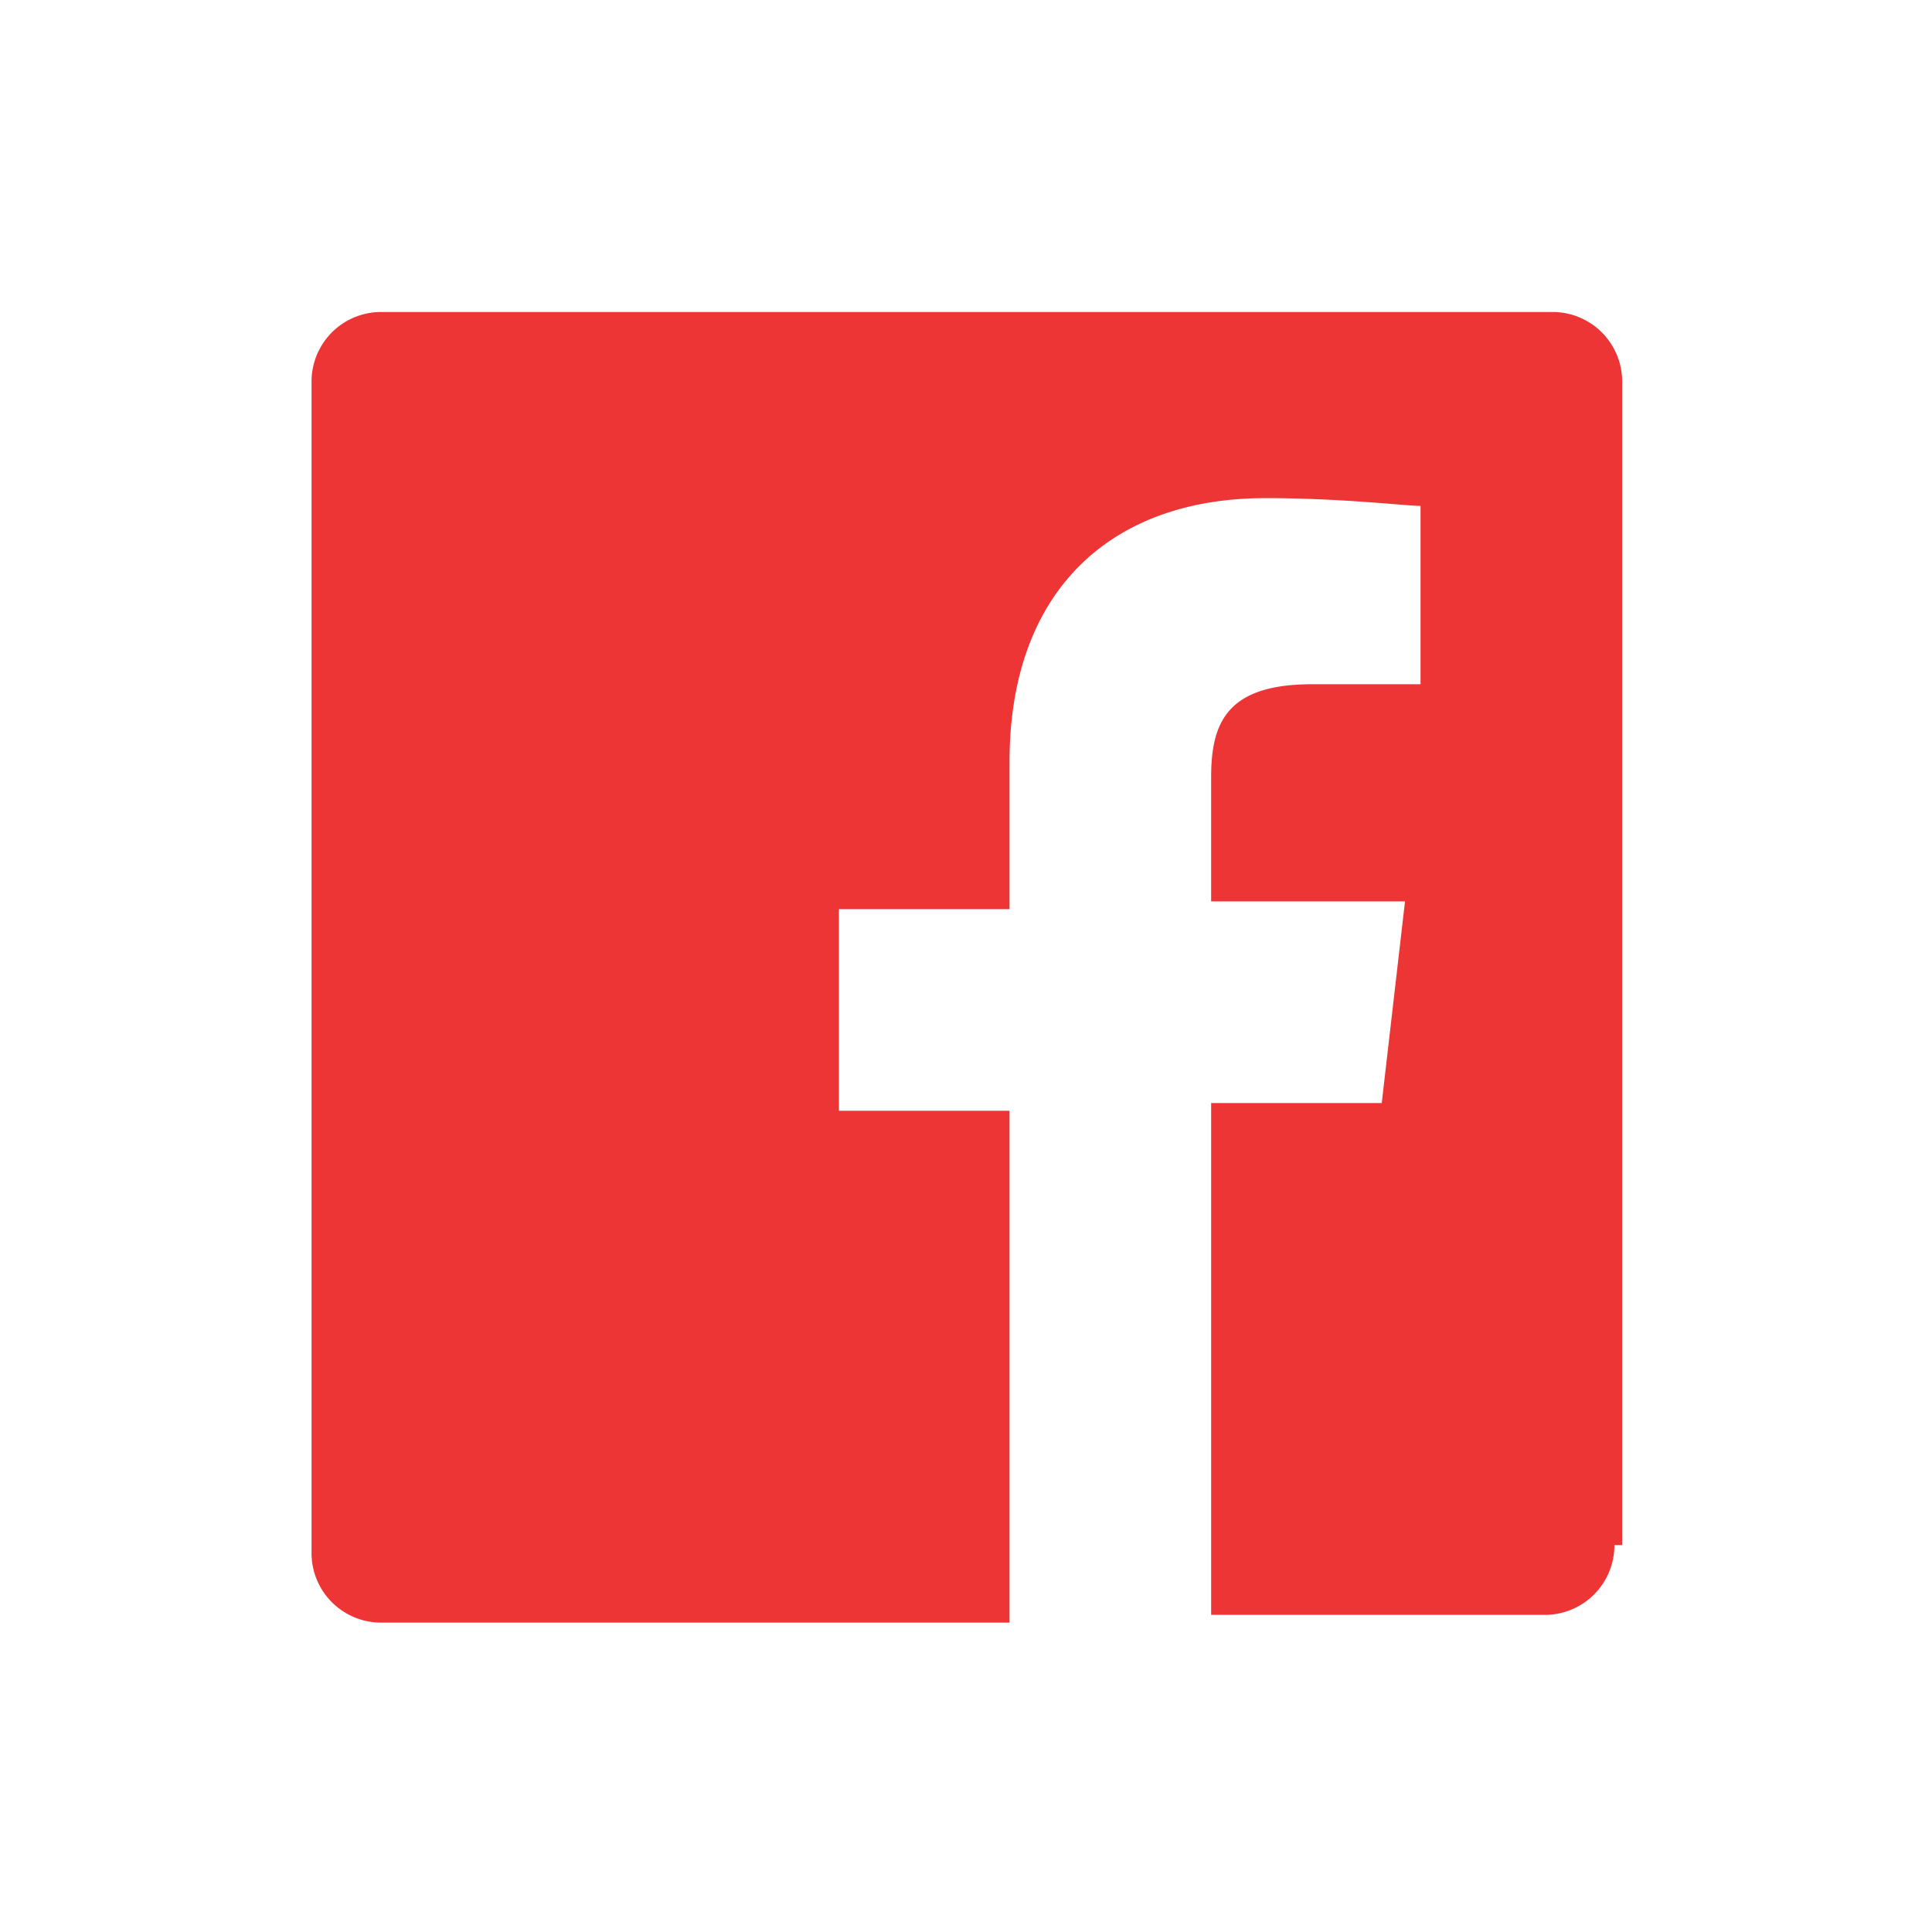 <svg xmlns="http://www.w3.org/2000/svg" xmlns:xlink="http://www.w3.org/1999/xlink" width="500" height="500" viewBox="0 0 500 500">
  <defs>
    <clipPath id="clip-custom_1">
      <rect width="500" height="500"/>
    </clipPath>
  </defs>
  <g id="custom_1" data-name="custom – 1" clip-path="url(#clip-custom_1)">
    <path id="facebook" d="M-803.626,276.313a17.987,17.987,0,0,1-18.062,18.063h-86.3V161.914h44.152l6.022-52.182h-50.175V77.62c0-14.049,4.013-24.084,26.093-24.084h28.1V7.375c-4.013,0-20.068-2.007-40.139-2.007-40.142,0-66.232,24.084-66.232,68.238v38.133h-44.152v52.182h44.152V296.383h-162.566A17.988,17.988,0,0,1-1140.8,278.32V-24.737A17.988,17.988,0,0,1-1122.738-42.8h303.057a17.987,17.987,0,0,1,18.062,18.063v301.05" transform="translate(1221.43 123.548)" fill="#ED3535"/>
  </g>
</svg>
